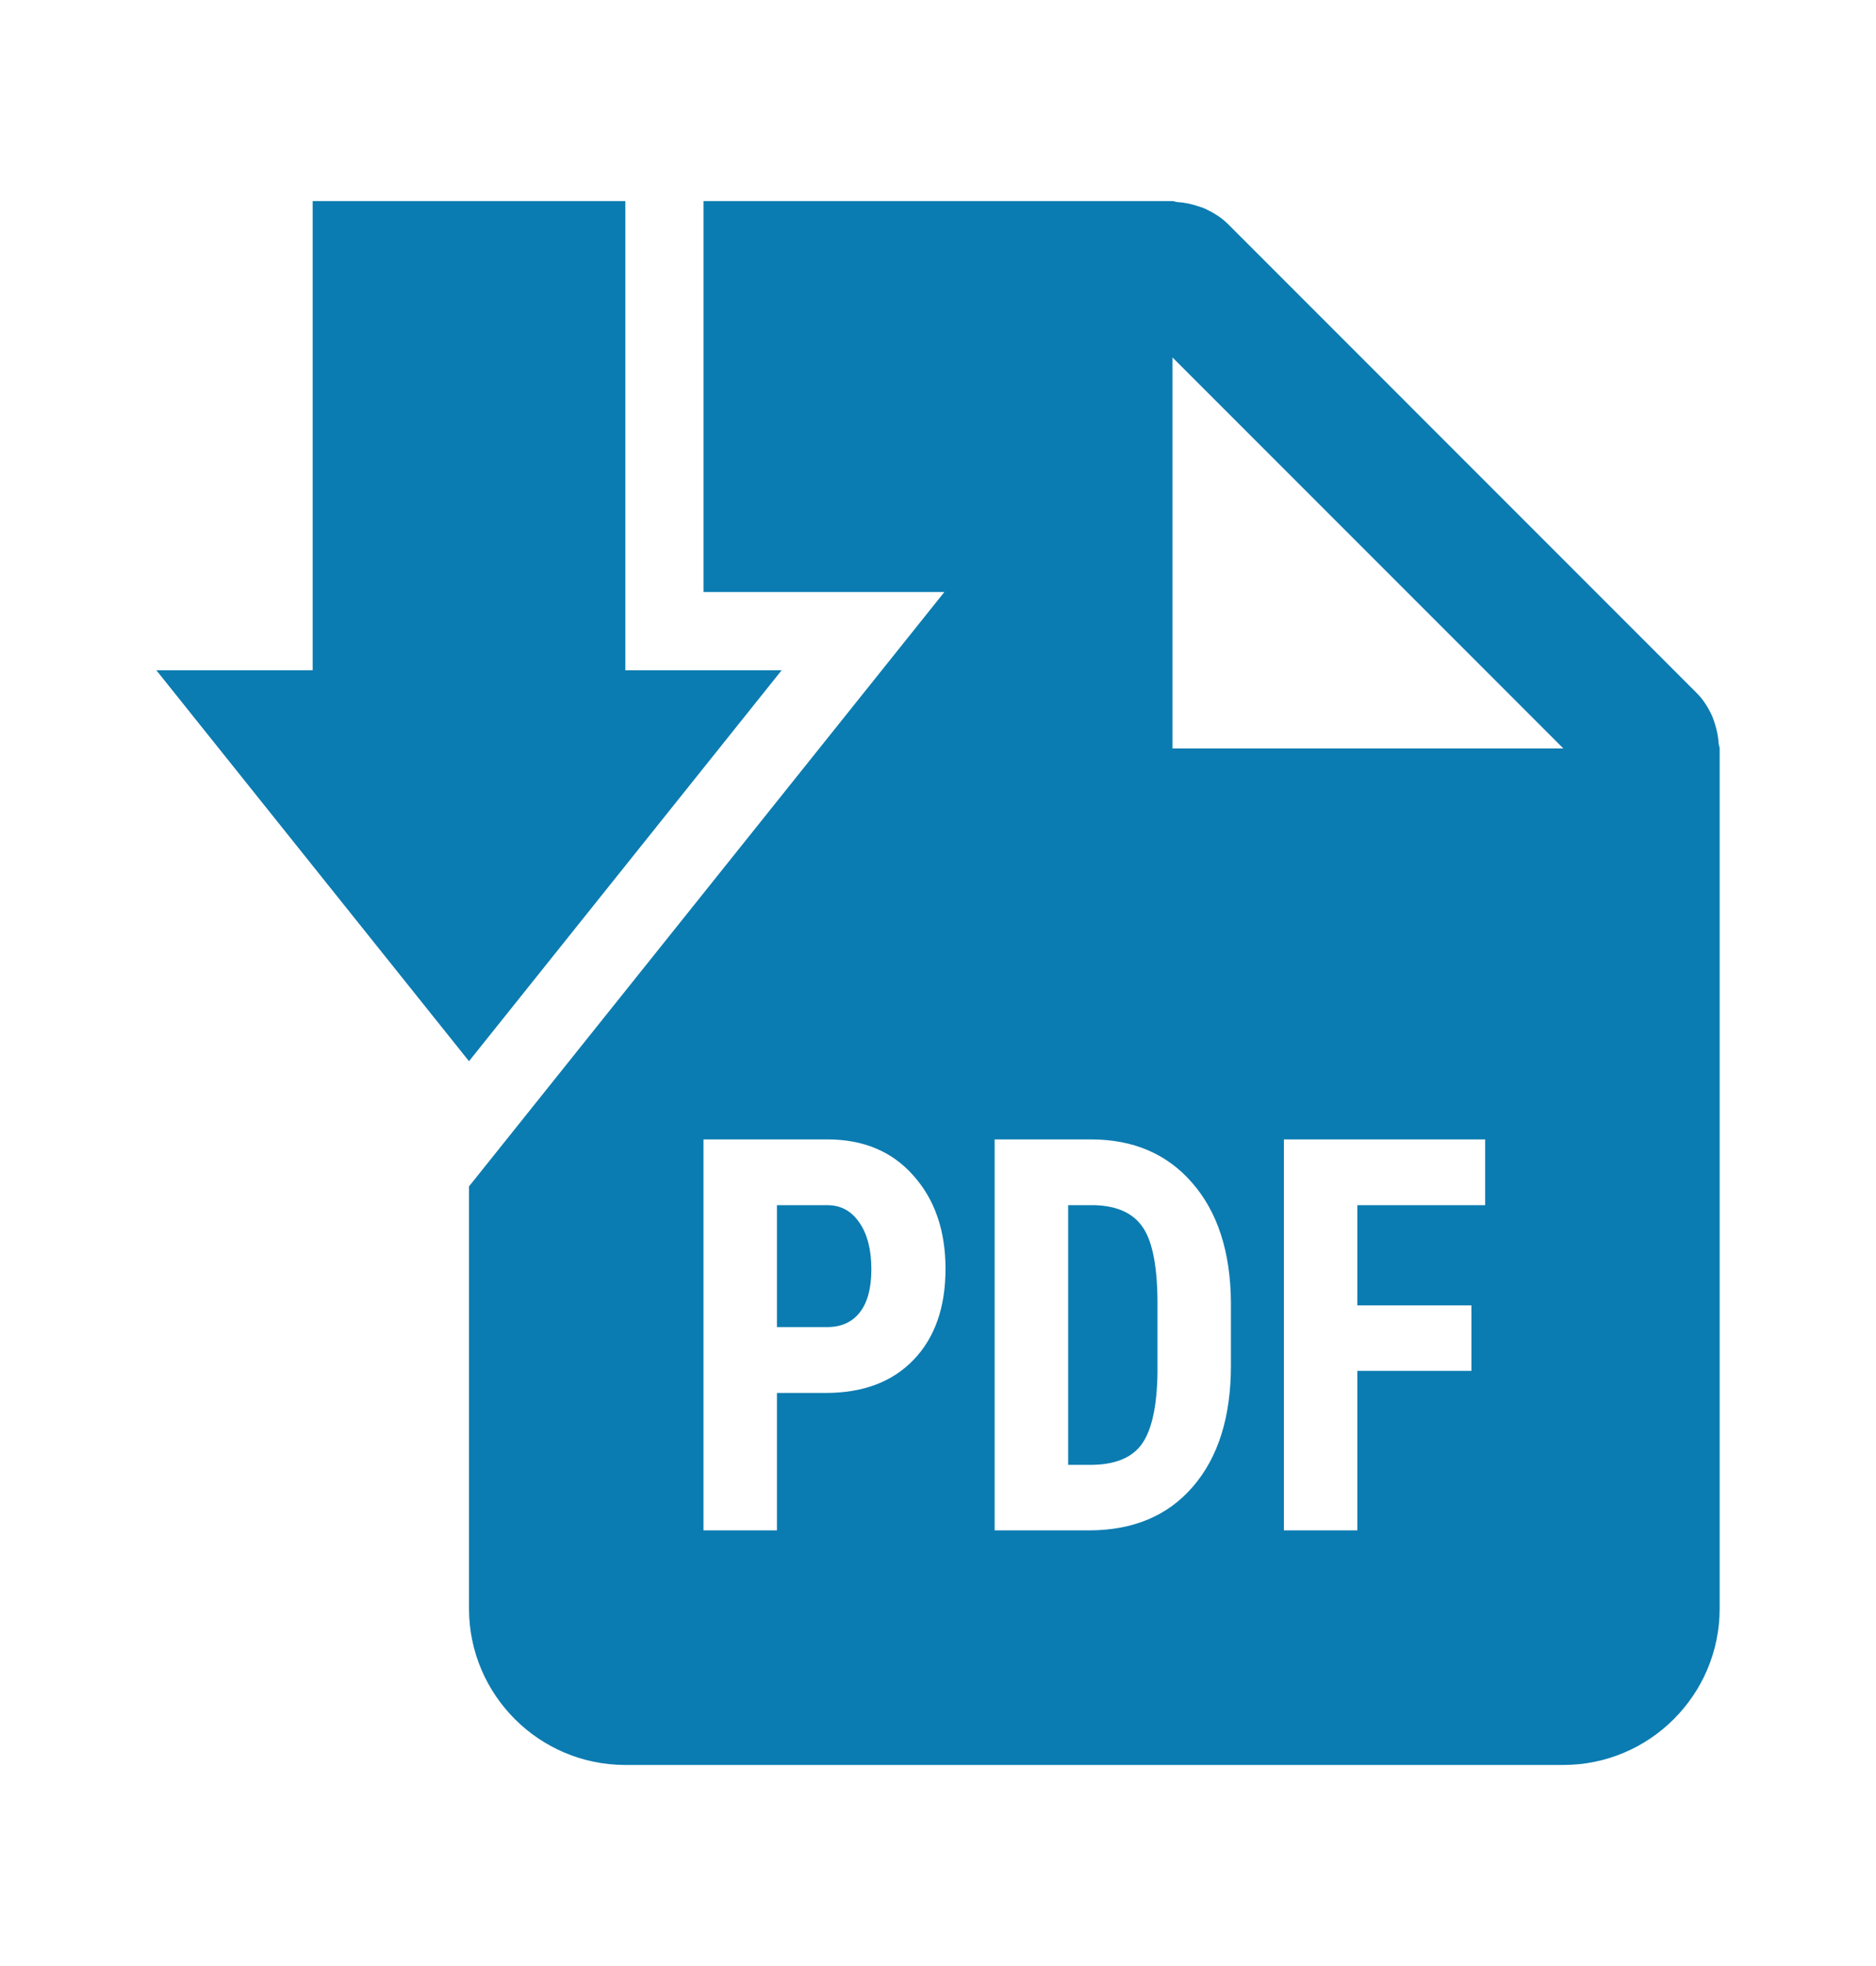 <svg width="21" height="22" viewBox="0 0 21 22" fill="none" xmlns="http://www.w3.org/2000/svg">
<path d="M7 2.25V7.5H8.75L5.25 11.875L1.75 7.5H3.5V2.25H7Z" fill="#0B7CB1"/>
<path d="M9.261 14.85H8.697V13.486H9.27C9.417 13.488 9.534 13.554 9.622 13.684C9.71 13.813 9.754 13.986 9.754 14.204C9.754 14.415 9.711 14.575 9.625 14.685C9.539 14.795 9.418 14.85 9.261 14.85Z" fill="#0B7CB1"/>
<path d="M11.957 16.392V13.486H12.256C12.511 13.494 12.692 13.579 12.798 13.742C12.904 13.902 12.957 14.186 12.957 14.595V15.355C12.952 15.736 12.893 16.004 12.781 16.16C12.669 16.315 12.477 16.392 12.203 16.392H11.957Z" fill="#0B7CB1"/>
<path fill-rule="evenodd" clip-rule="evenodd" d="M5.25 13.276L10.571 6.625H7.875V2.25H13.125C13.135 2.25 13.144 2.253 13.154 2.256C13.162 2.258 13.17 2.261 13.179 2.261C13.257 2.266 13.332 2.281 13.406 2.306C13.415 2.309 13.423 2.312 13.432 2.314C13.451 2.32 13.47 2.326 13.488 2.335C13.581 2.378 13.669 2.431 13.745 2.506L18.994 7.756C19.07 7.832 19.123 7.92 19.166 8.013C19.174 8.032 19.18 8.051 19.187 8.07L19.195 8.095C19.219 8.168 19.234 8.244 19.239 8.321C19.239 8.33 19.242 8.338 19.244 8.346C19.247 8.356 19.25 8.365 19.25 8.375V18C19.25 18.965 18.465 19.75 17.5 19.75H7C6.035 19.75 5.25 18.965 5.25 18L5.25 13.276ZM13.125 8.375V4L17.5 8.375H13.125ZM8.697 17.125V15.587H9.245C9.664 15.587 9.992 15.462 10.229 15.214C10.466 14.966 10.584 14.627 10.584 14.198C10.584 13.77 10.464 13.421 10.223 13.153C9.985 12.884 9.664 12.75 9.262 12.75H7.875V17.125H8.697ZM11.134 12.75V17.125H12.188C12.684 17.125 13.073 16.962 13.354 16.635C13.637 16.307 13.779 15.855 13.779 15.28V14.571C13.774 14.006 13.629 13.561 13.346 13.237C13.065 12.912 12.686 12.75 12.211 12.75H11.134ZM16.471 15.34H15.194V17.125H14.372V12.75H16.625V13.486H15.194V14.607H16.471V15.34Z" fill="#0B7CB1"/>
</svg>
